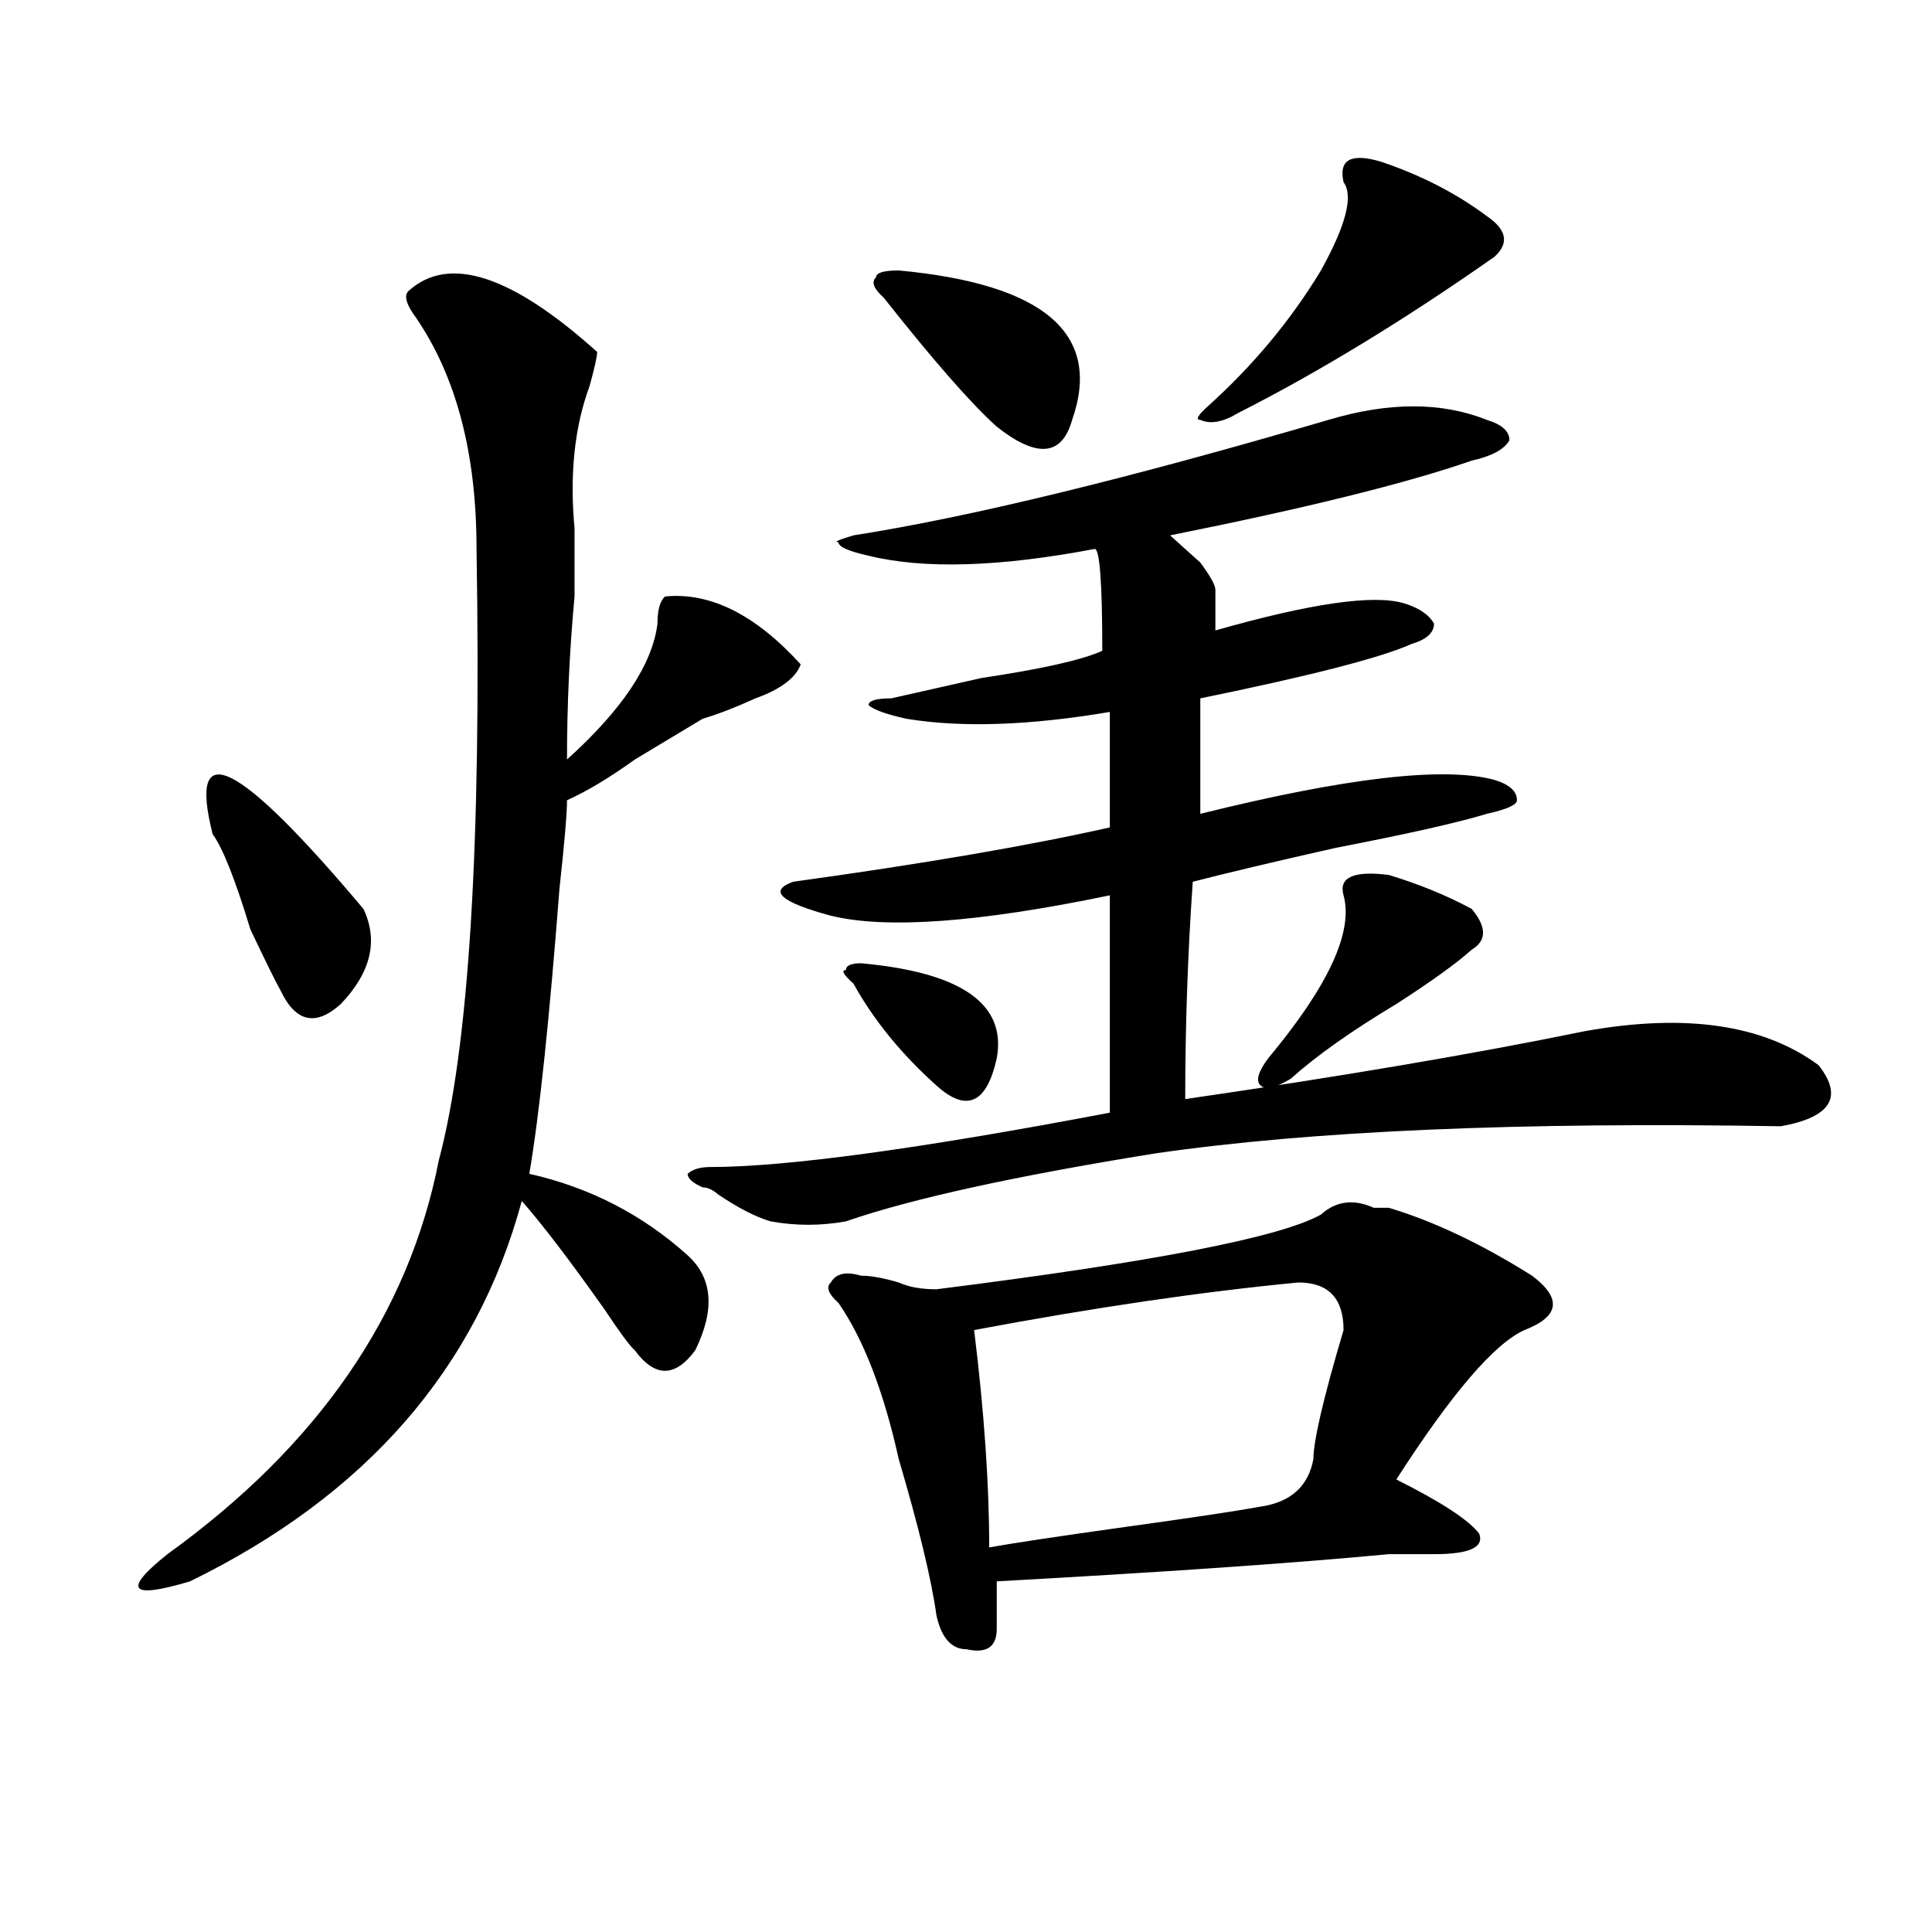 <?xml version="1.0" encoding="utf-8"?>
<!-- Generator: Adobe Illustrator 16.0.0, SVG Export Plug-In . SVG Version: 6.00 Build 0)  -->
<!DOCTYPE svg PUBLIC "-//W3C//DTD SVG 1.1//EN" "http://www.w3.org/Graphics/SVG/1.1/DTD/svg11.dtd">
<svg version="1.1" id="图层_1" xmlns="http://www.w3.org/2000/svg" xmlns:xlink="http://www.w3.org/1999/xlink" x="0px" y="0px"
	 width="1000px" height="1000px" viewBox="0 0 1000 1000" enable-background="new 0 0 1000 1000" xml:space="preserve">
<path d="M309.09,182.172c0,2.362-1.342,8.239-3.902,17.578c-7.805,21.094-10.427,45.703-7.805,73.828c0,7.031,0,18.787,0,35.156
	c-2.622,28.125-3.902,56.25-3.902,84.375c28.597-25.763,44.206-49.219,46.828-70.313c0-7.031,1.28-11.7,3.902-14.063
	c23.414-2.307,46.828,9.394,70.242,35.156c-2.622,7.031-10.427,12.909-23.414,17.578c-10.427,4.725-19.512,8.24-27.316,10.547
	c-7.805,4.725-19.512,11.756-35.121,21.094c-13.049,9.394-24.756,16.425-35.121,21.094c0,7.031-1.342,22.303-3.902,45.703
	c-5.244,68.006-10.427,117.225-15.609,147.656c31.219,7.031,58.535,21.094,81.949,42.188c12.987,11.756,14.268,28.125,3.902,49.219
	c-10.427,14.063-20.854,14.063-31.219,0c-2.622-2.307-7.805-9.338-15.609-21.094c-18.231-25.763-32.561-44.494-42.926-56.25
	C246.652,708.362,189.397,774.006,98.363,818.5c-31.219,9.338-35.121,4.669-11.707-14.063
	c78.047-56.25,124.875-124.2,140.484-203.906c15.609-58.557,22.072-164.025,19.512-316.406c0-49.219-10.427-89.044-31.219-119.531
	c-5.244-7.031-6.524-11.7-3.902-14.063C232.323,131.8,264.822,142.347,309.09,182.172z M110.07,431.781
	c-13.049-51.525,12.987-38.672,78.047,38.672c7.805,16.425,3.902,32.85-11.707,49.219c-13.049,11.756-23.414,9.394-31.219-7.031
	c-2.622-4.669-7.805-15.216-15.609-31.641C121.777,455.237,115.253,438.813,110.07,431.781z M687.617,217.328
	c31.219-9.339,58.535-9.339,81.949,0c7.805,2.362,11.707,5.878,11.707,10.547c-2.622,4.724-9.146,8.239-19.512,10.547
	c-33.841,11.755-85.852,24.609-156.094,38.672c5.183,4.725,10.365,9.394,15.609,14.063c5.183,7.031,7.805,11.756,7.805,14.063
	c0,4.725,0,11.756,0,21.094c49.389-14.063,81.949-18.731,97.559-14.063c7.805,2.362,12.987,5.878,15.609,10.547
	c0,4.725-3.902,8.24-11.707,10.547c-15.609,7.031-52.072,16.425-109.266,28.125c0,16.425,0,36.365,0,59.766
	c75.425-18.731,126.155-24.609,152.191-17.578c7.805,2.362,11.707,5.878,11.707,10.547c0,2.362-5.244,4.725-15.609,7.031
	c-15.609,4.725-41.646,10.547-78.047,17.578c-31.219,7.031-55.975,12.909-74.145,17.578c-2.622,37.519-3.902,75.037-3.902,112.5
	c80.607-11.7,149.569-23.4,206.824-35.156c52.011-9.338,92.314-3.516,120.973,17.578c12.987,16.425,6.463,26.972-19.512,31.641
	c-135.302-2.307-243.287,2.362-323.895,14.063c-72.864,11.756-126.217,23.456-159.996,35.156c-13.049,2.362-26.036,2.362-39.023,0
	c-7.805-2.307-16.951-7.031-27.316-14.063c-2.622-2.307-5.244-3.516-7.805-3.516c-5.244-2.307-7.805-4.669-7.805-7.031
	c2.561-2.307,6.463-3.516,11.707-3.516c39.023,0,107.924-9.338,206.824-28.125c0-35.156,0-72.619,0-112.5
	c-67.682,14.063-115.79,17.578-144.387,10.547c-26.036-7.031-32.561-12.854-19.512-17.578
	c67.62-9.338,122.253-18.731,163.898-28.125c0-18.731,0-38.672,0-59.766c-41.646,7.031-76.767,8.24-105.363,3.516
	c-10.427-2.307-16.951-4.669-19.512-7.031c0-2.307,3.902-3.516,11.707-3.516c10.365-2.307,25.975-5.822,46.828-10.547
	c31.219-4.669,52.011-9.338,62.438-14.063c0-35.156-1.342-52.734-3.902-52.734c-49.45,9.394-88.474,10.547-117.07,3.516
	c-10.427-2.307-15.609-4.669-15.609-7.031c-2.622,0,0-1.153,7.805-3.516C501.585,267.756,583.534,247.815,687.617,217.328z
	 M683.715,628.656c7.805-7.031,16.89-8.185,27.316-3.516c2.561,0,5.183,0,7.805,0c23.414,7.031,48.108,18.787,74.145,35.156
	c15.609,11.756,14.268,21.094-3.902,28.125c-15.609,7.031-37.743,32.85-66.34,77.344c23.414,11.756,37.682,21.094,42.926,28.125
	c2.561,7.031-5.244,10.547-23.414,10.547c-5.244,0-13.049,0-23.414,0c-49.45,4.669-117.07,9.338-202.922,14.063
	c0,9.338,0,17.578,0,24.609c0,9.338-5.244,12.854-15.609,10.547c-7.805,0-13.049-5.878-15.609-17.578
	c-2.622-18.787-9.146-45.703-19.512-80.859c-7.805-35.156-18.231-62.072-31.219-80.859c-5.244-4.669-6.524-8.185-3.902-10.547
	c2.561-4.669,7.805-5.822,15.609-3.516c5.183,0,11.707,1.209,19.512,3.516c5.183,2.362,11.707,3.516,19.512,3.516
	C596.521,653.266,662.861,640.412,683.715,628.656z M445.672,498.578c52.011,4.725,75.425,21.094,70.242,49.219
	c-2.622,11.756-6.524,18.787-11.707,21.094c-5.244,2.362-11.707,0-19.512-7.031c-18.231-16.369-32.561-33.947-42.926-52.734
	c-5.244-4.669-6.524-7.031-3.902-7.031C437.867,499.787,440.428,498.578,445.672,498.578z M465.184,139.984
	c75.425,7.031,105.363,32.849,89.754,77.344c-5.244,18.786-18.231,19.94-39.023,3.516c-13.049-11.7-32.561-33.948-58.535-66.797
	c-5.244-4.669-6.524-8.185-3.902-10.547C453.477,141.192,457.379,139.984,465.184,139.984z M672.008,663.813
	c-49.45,4.725-105.363,12.909-167.801,24.609c5.183,42.188,7.805,79.706,7.805,112.5c12.987-2.307,36.401-5.822,70.242-10.547
	c33.779-4.669,57.193-8.185,70.242-10.547c15.609-2.307,24.694-10.547,27.316-24.609c0-9.338,5.183-31.641,15.609-66.797
	C695.422,672.053,687.617,663.813,672.008,663.813z M714.934,83.734c20.792,7.031,39.023,16.425,54.633,28.125
	c10.365,7.031,11.707,14.063,3.902,21.094c-46.828,32.849-91.096,59.766-132.68,80.859c-7.805,4.724-14.329,5.878-19.512,3.516
	c-2.622,0-1.342-2.308,3.902-7.031c23.414-21.094,42.926-44.495,58.535-70.313c12.987-23.401,16.89-38.672,11.707-45.703
	C692.8,82.581,699.324,79.065,714.934,83.734z M656.398,547.797c31.219-37.463,44.206-65.588,39.023-84.375
	c-2.622-9.338,5.183-12.854,23.414-10.547c15.609,4.725,29.877,10.547,42.926,17.578c7.805,9.394,7.805,16.425,0,21.094
	c-7.805,7.031-20.854,16.425-39.023,28.125c-23.414,14.063-41.646,26.972-54.633,38.672c-7.805,4.725-13.049,5.878-15.609,3.516
	C649.874,559.553,651.154,554.828,656.398,547.797z"/>
</svg>
